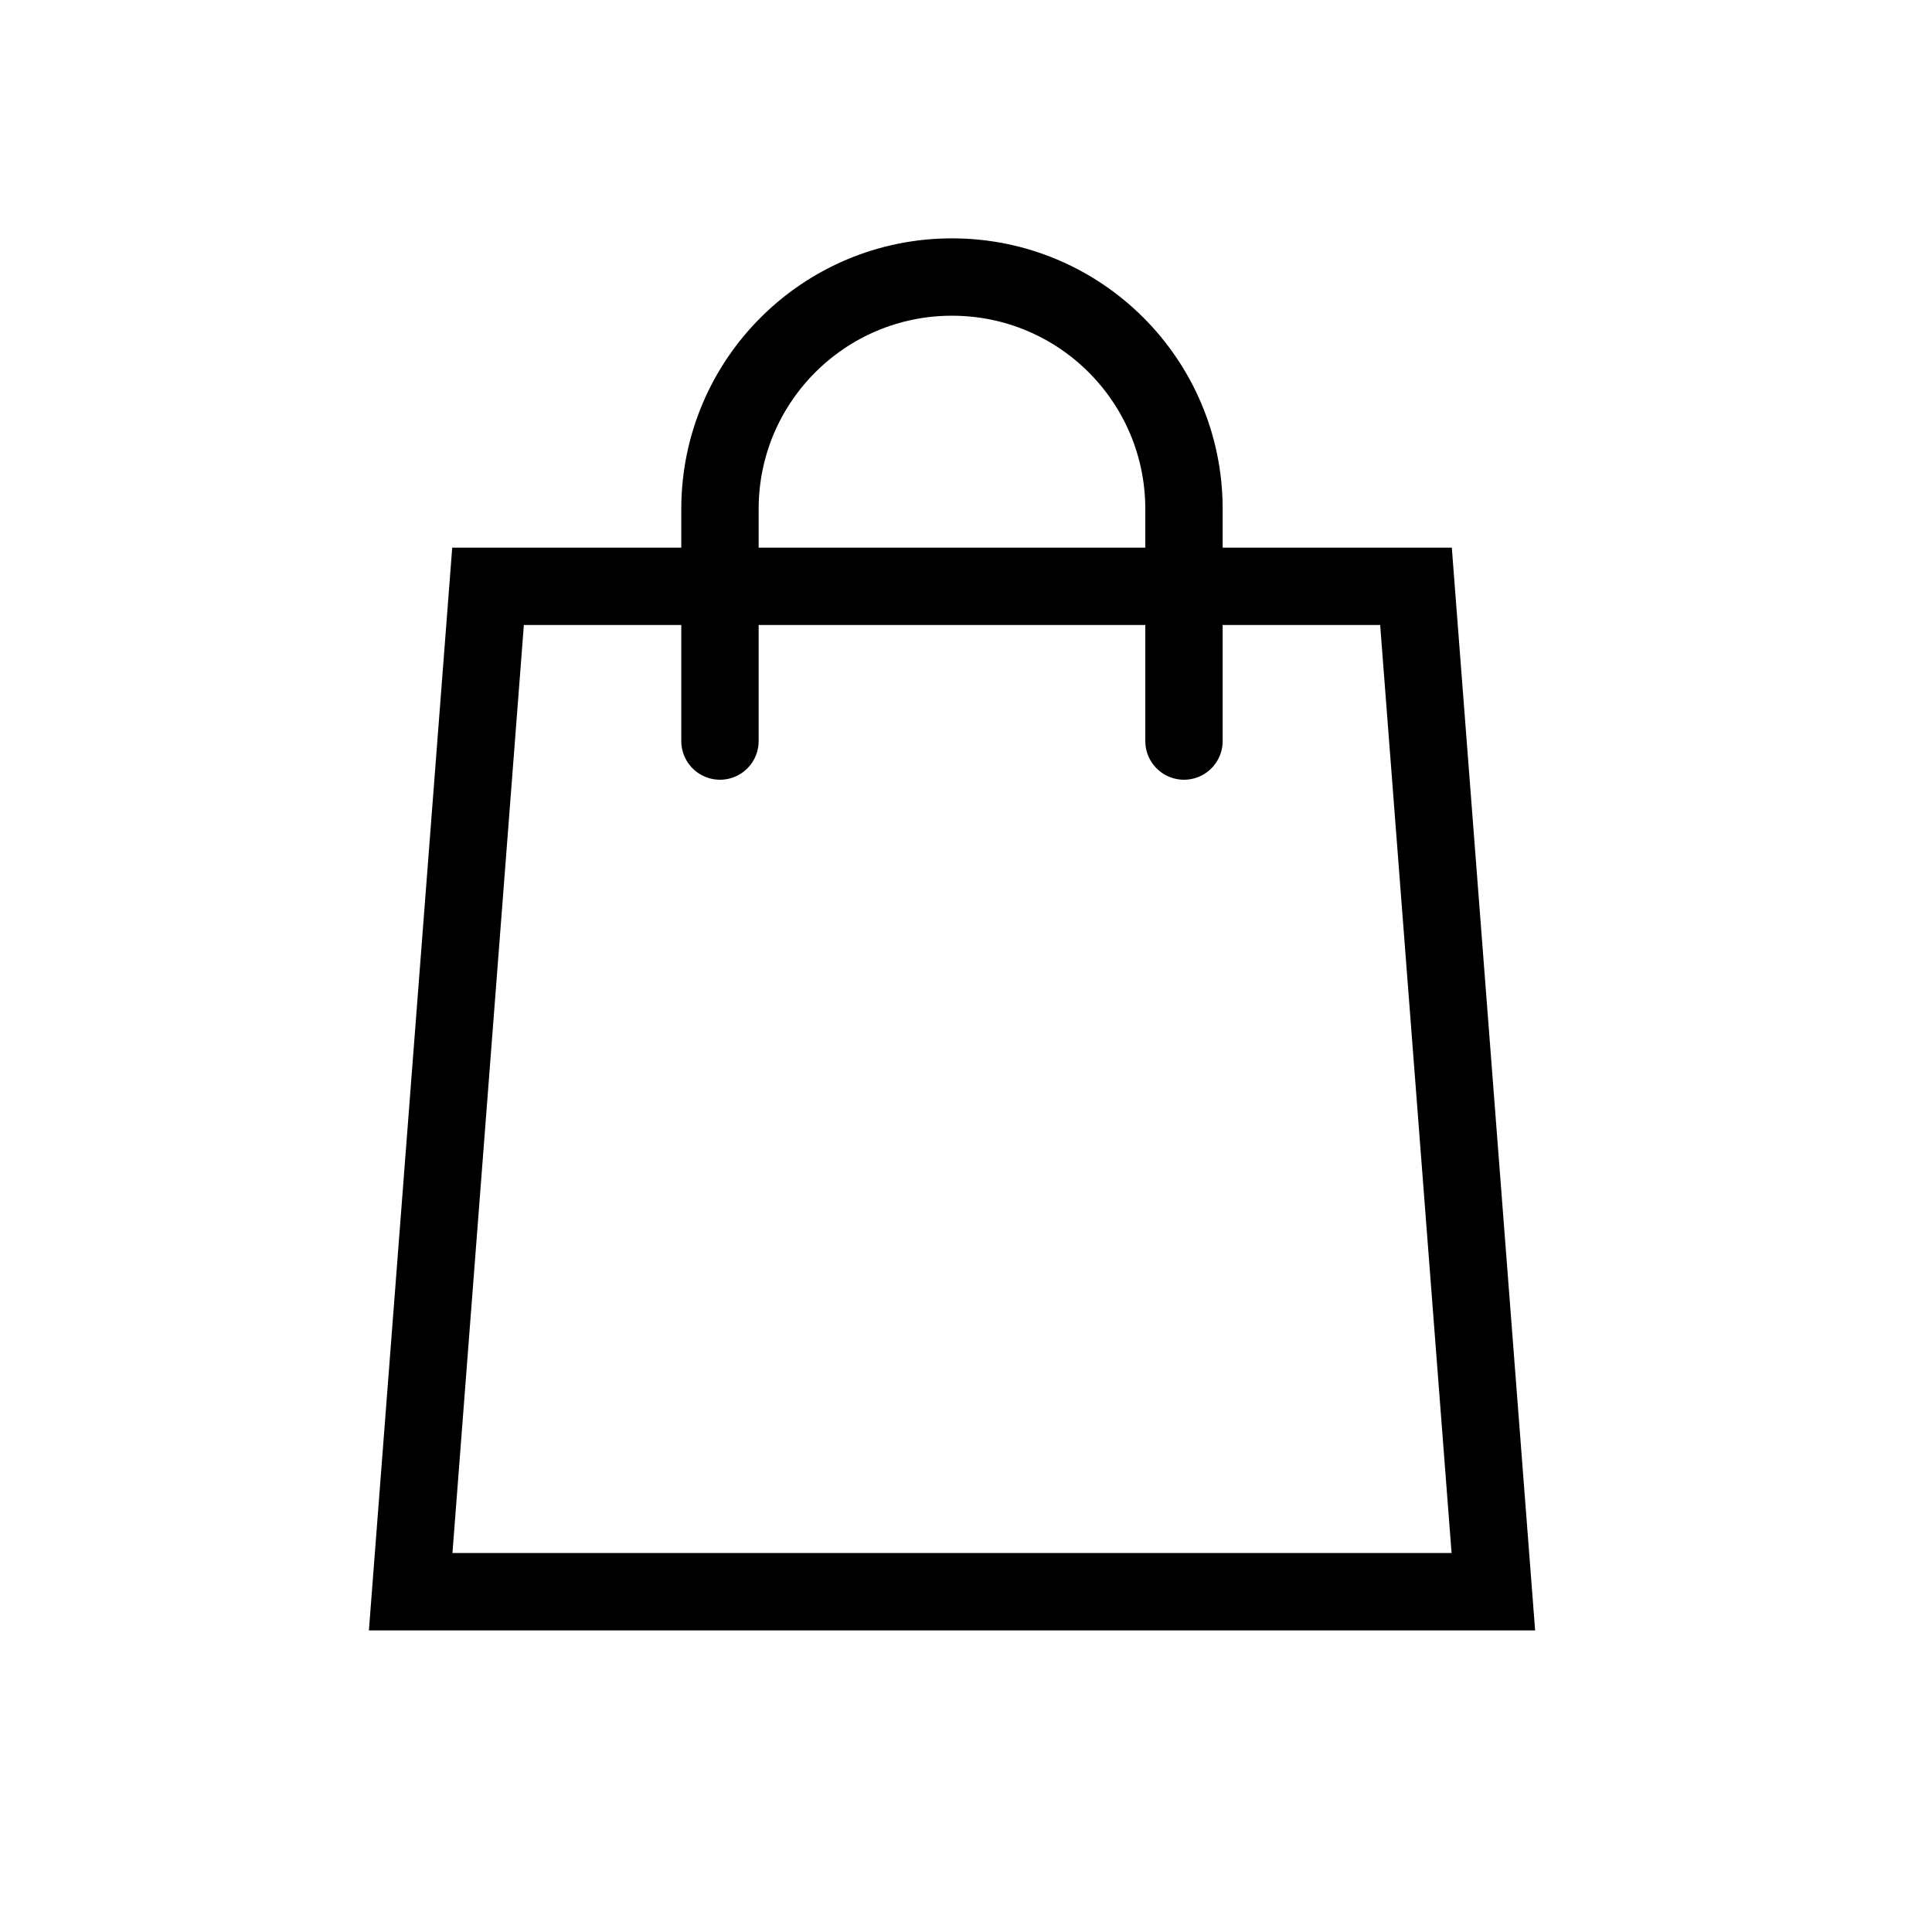 <?xml version="1.0" encoding="UTF-8"?> <svg xmlns="http://www.w3.org/2000/svg" width="23" height="23" viewBox="0 0 23 23" fill="none"><path d="M8.571 8.822V6.06C8.571 4.534 9.808 3.298 11.333 3.298C12.859 3.298 14.095 4.534 14.095 6.06V8.822M5.81 6.98H16.857L17.778 18.949H4.889L5.81 6.98Z" stroke="black" stroke-width="0.921" stroke-linecap="round"></path></svg> 